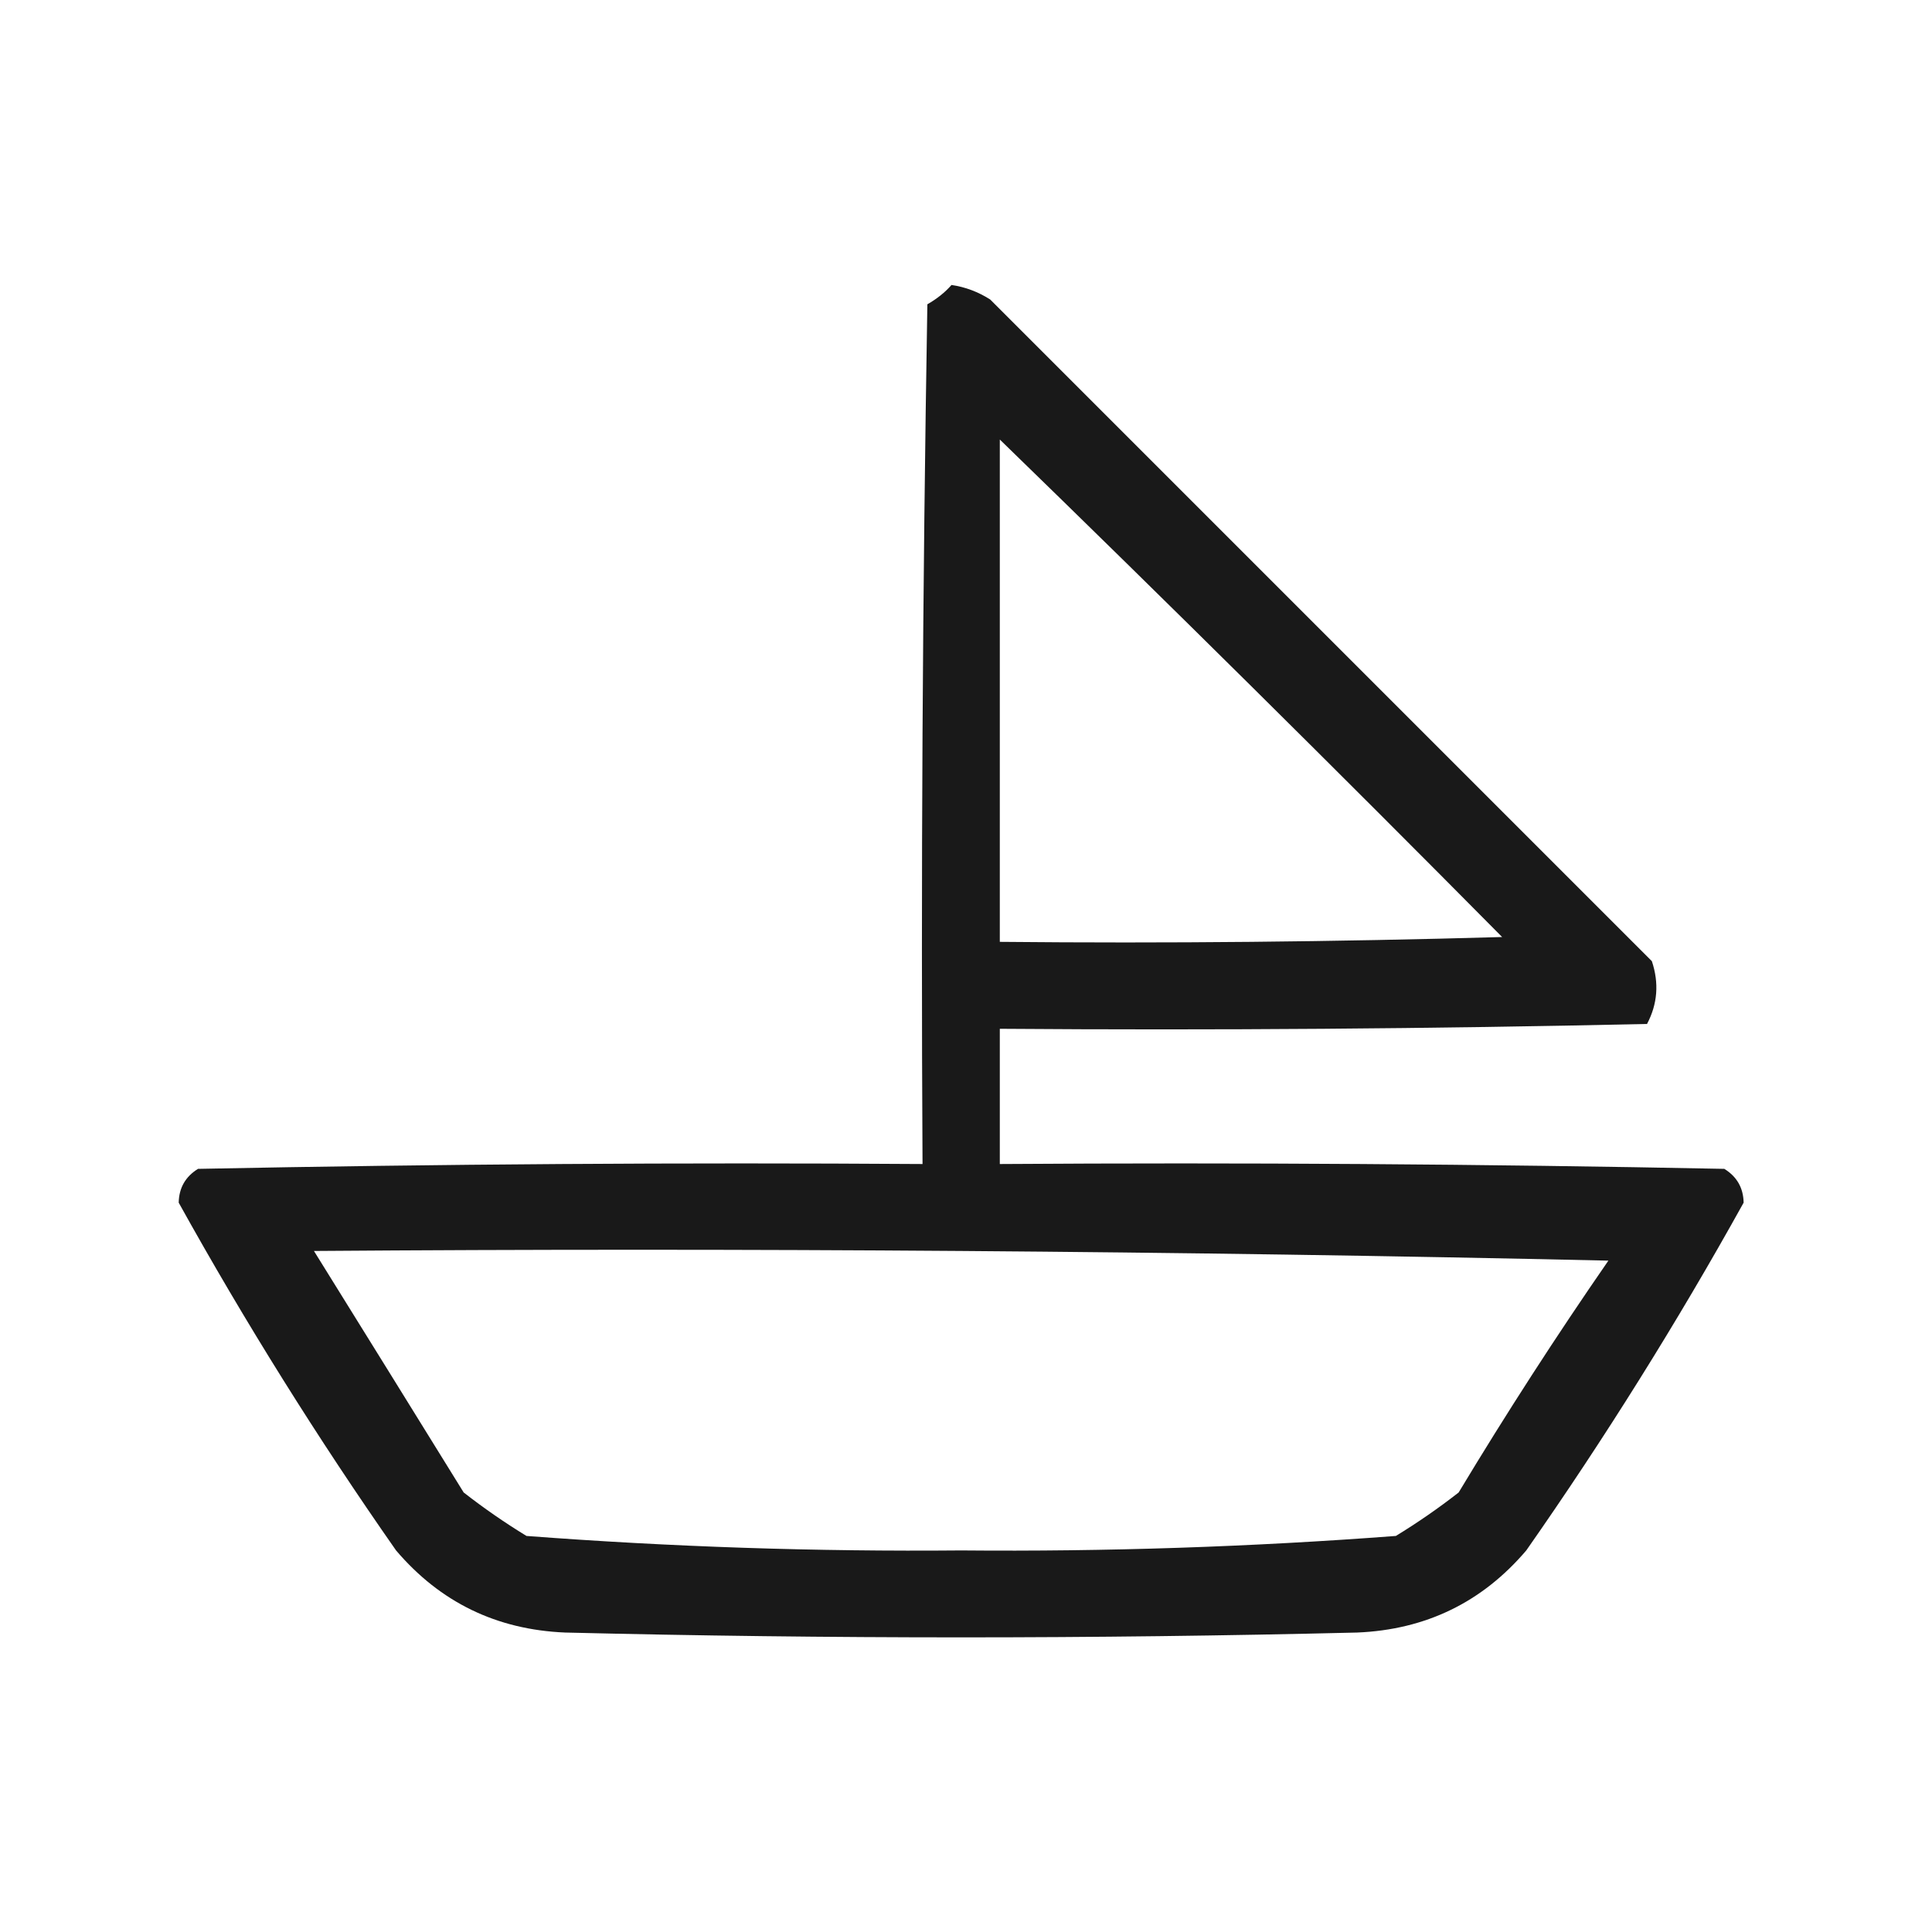 <?xml version="1.0" encoding="UTF-8"?>
<!DOCTYPE svg PUBLIC "-//W3C//DTD SVG 1.1//EN" "http://www.w3.org/Graphics/SVG/1.1/DTD/svg11.dtd">
<svg xmlns="http://www.w3.org/2000/svg" version="1.1" width="200px" height="200px" style="shape-rendering:geometricPrecision; text-rendering:geometricPrecision; image-rendering:optimizeQuality; fill-rule:evenodd; clip-rule:evenodd" xmlns:xlink="http://www.w3.org/1999/xlink">
<g><path style="opacity:0.899" fill="#000000" d="M 98.5,29.5 C 99.922,29.709 101.255,30.209 102.5,31C 125.333,53.833 148.167,76.667 171,99.5C 171.758,101.769 171.591,103.936 170.5,106C 148.169,106.5 125.836,106.667 103.5,106.5C 103.5,111.167 103.5,115.833 103.5,120.5C 128.502,120.333 153.502,120.5 178.5,121C 179.804,121.804 180.471,122.971 180.5,124.5C 173.63,136.875 166.13,148.875 158,160.5C 153.427,165.869 147.594,168.703 140.5,169C 113.167,169.667 85.833,169.667 58.5,169C 51.406,168.703 45.573,165.869 41,160.5C 32.87,148.875 25.37,136.875 18.5,124.5C 18.529,122.971 19.195,121.804 20.5,121C 45.498,120.5 70.498,120.333 95.5,120.5C 95.333,90.832 95.5,61.165 96,31.5C 96.995,30.934 97.828,30.267 98.5,29.5 Z M 103.5,45.5 C 120.965,62.465 138.299,79.632 155.5,97C 138.17,97.5 120.837,97.667 103.5,97.5C 103.5,80.167 103.5,62.833 103.5,45.5 Z M 32.5,129.5 C 77.172,129.167 121.838,129.5 166.5,130.5C 161.084,138.33 155.917,146.33 151,154.5C 148.92,156.123 146.754,157.623 144.5,159C 129.552,160.134 114.552,160.634 99.5,160.5C 84.448,160.634 69.448,160.134 54.5,159C 52.246,157.623 50.08,156.123 48,154.5C 42.811,146.111 37.645,137.777 32.5,129.5 Z"/></g>
</svg>
